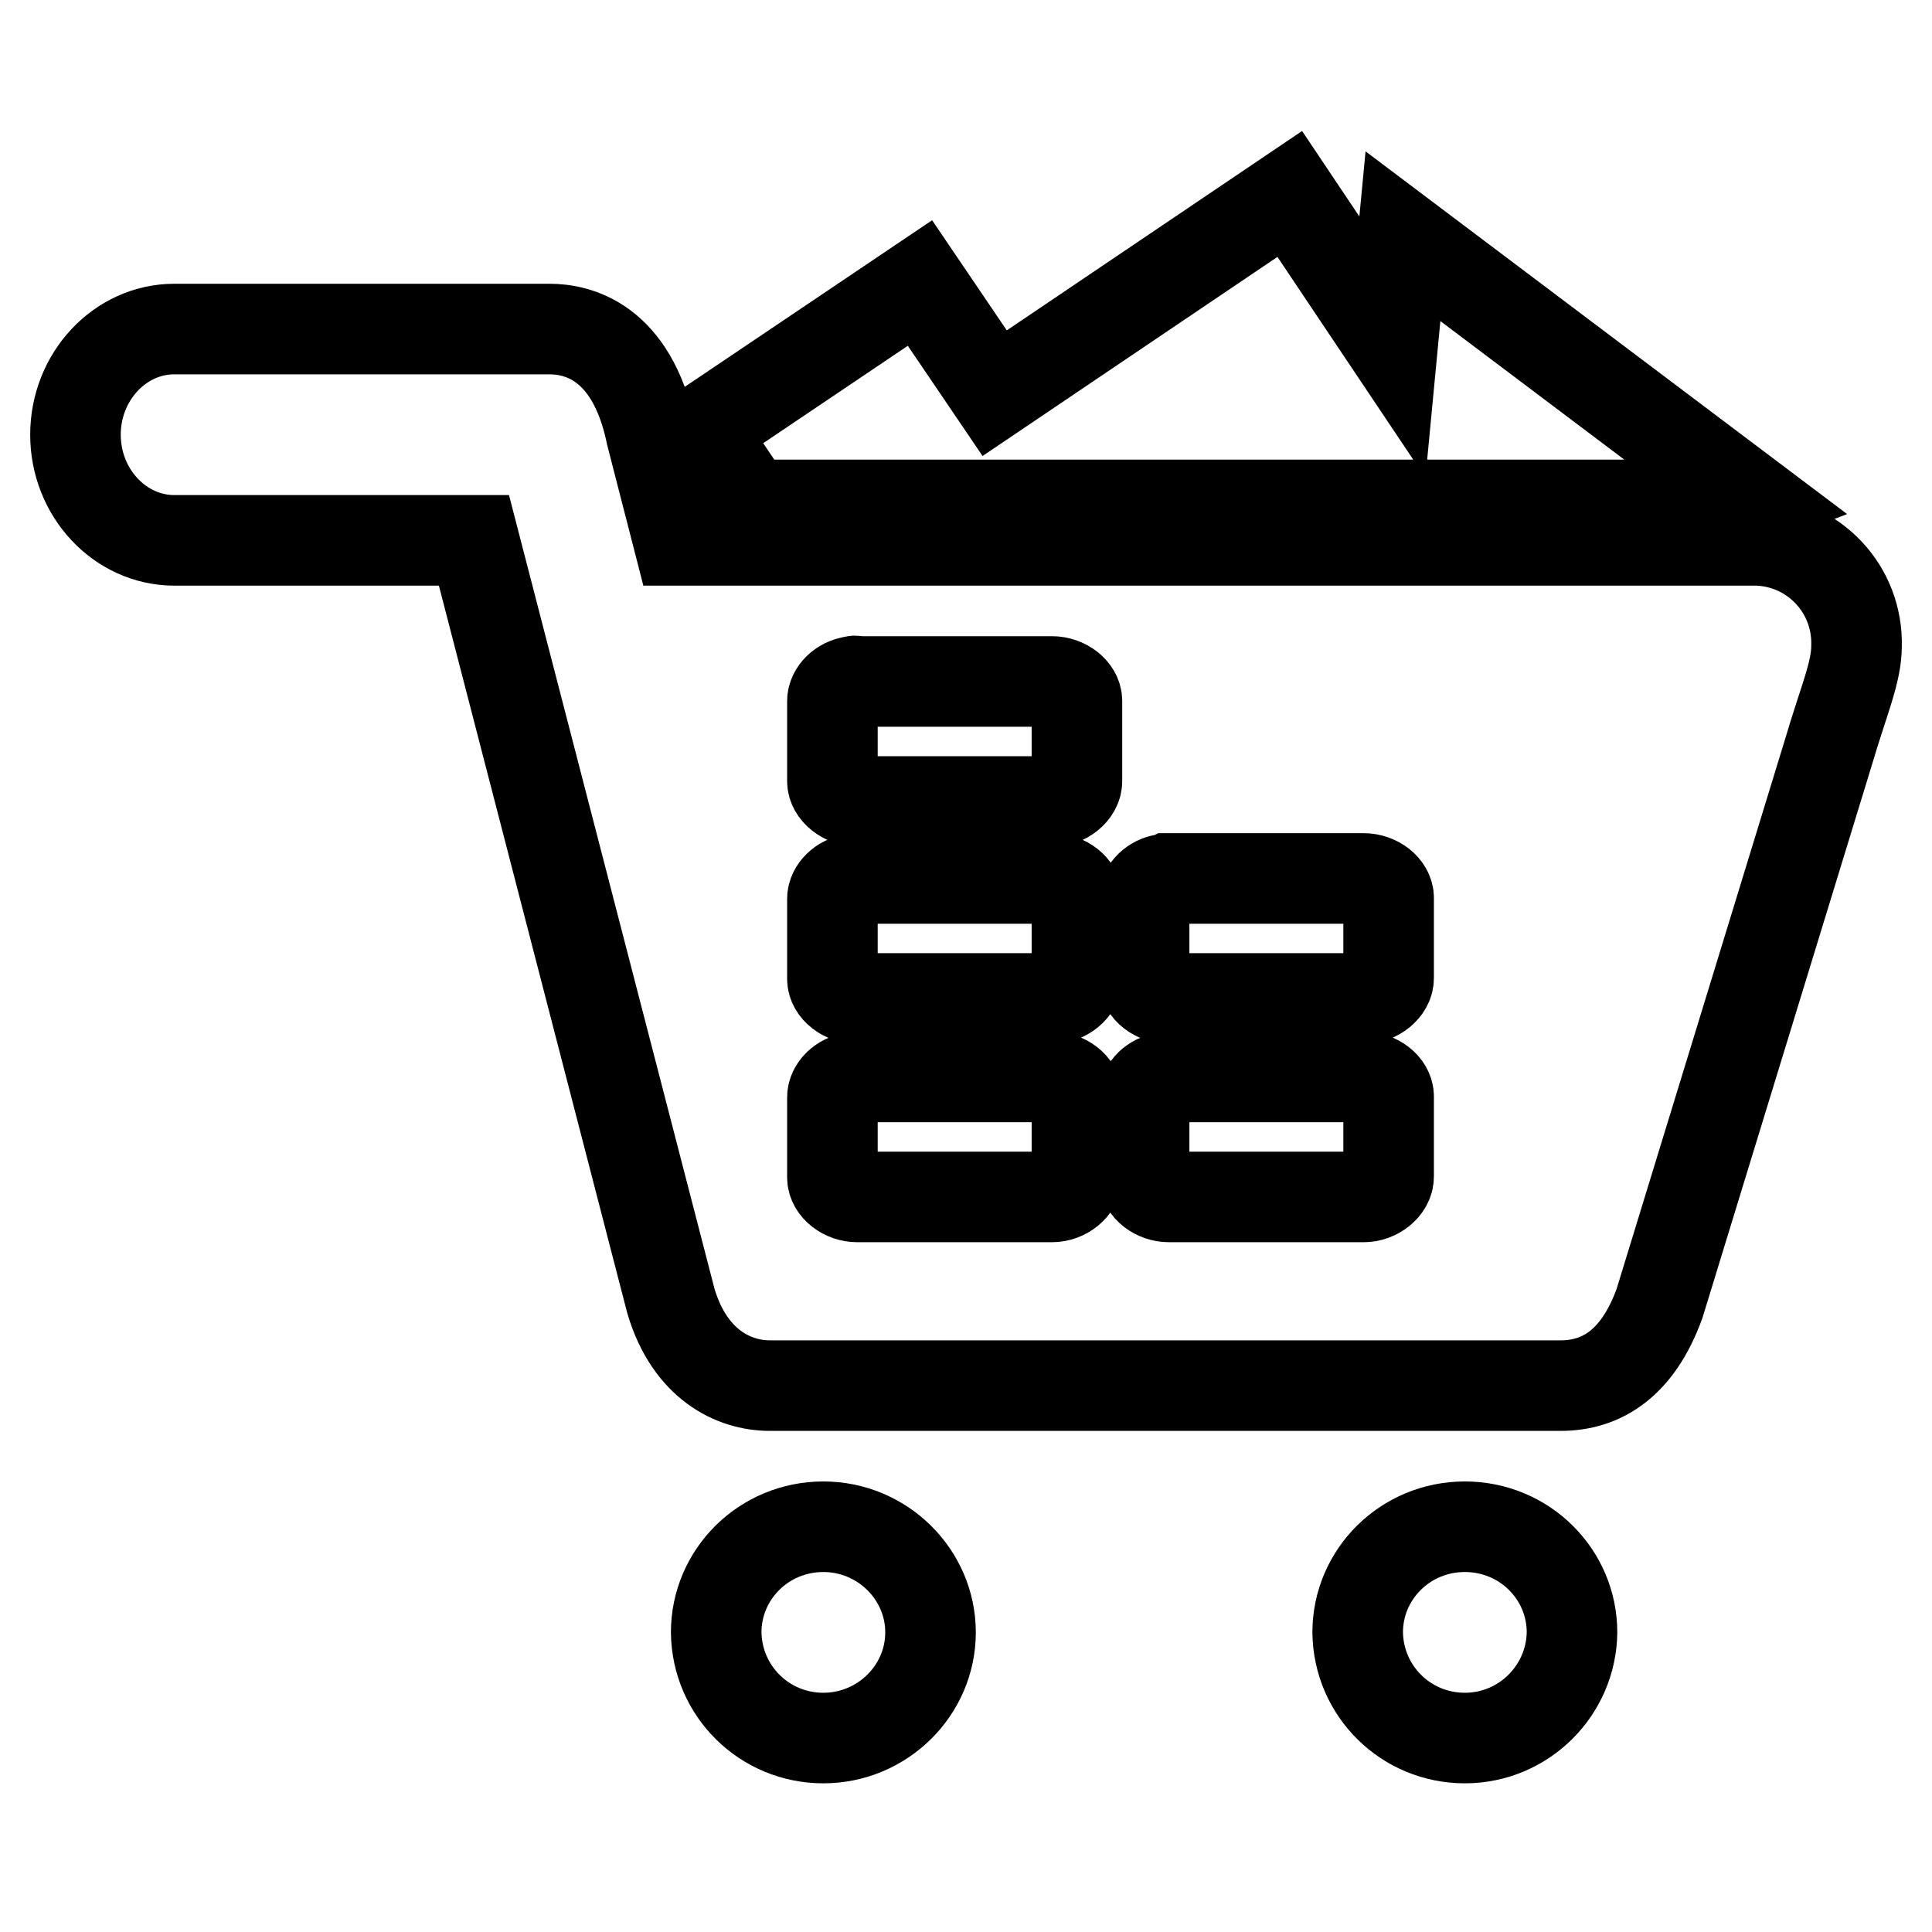 <?xml version="1.0" encoding="utf-8"?>
<!-- Svg Vector Icons : http://www.onlinewebfonts.com/icon -->
<!DOCTYPE svg PUBLIC "-//W3C//DTD SVG 1.1//EN" "http://www.w3.org/Graphics/SVG/1.1/DTD/svg11.dtd">
<svg version="1.1" xmlns="http://www.w3.org/2000/svg" xmlns:xlink="http://www.w3.org/1999/xlink" x="0px" y="0px" viewBox="0 0 256 256" enable-background="new 0 0 256 256" xml:space="preserve">
<g> <path stroke-width="12" fill-opacity="0" stroke="#000000"  d="M89.9,71.6h143c7.5,0.3,13.3,6.5,13.1,14c0,3.5-1.7,7.2-3.7,14l-22.4,73.1c-2.9,8-7.7,10.9-13.1,10.9H102 c-4.8,0-10.6-2.8-13.1-11.2L62.8,71.6H23.1c-7.2,0-13.1-6.3-13.1-14c0-7.7,5.9-14,13.1-14h49.7c3.5,0,10.9,1.4,13.5,14L89.9,71.6z  M109.1,230.3c-7.8,0-14.1-6.2-14.2-14l0,0c0-7.7,6.3-14,14.2-14c7.8,0,14.2,6.3,14.2,14C123.3,224,116.9,230.3,109.1,230.3z  M194.1,230.3c-7.8,0-14.1-6.2-14.2-14l0,0c0-7.7,6.3-14,14.2-14s14.2,6.3,14.2,14C208.2,224,201.9,230.3,194.1,230.3z M113,90.3 c-1.5,0.2-2.7,1.4-2.7,2.6v10.6c0,1.4,1.6,2.6,3.3,2.7h25.8c1.7,0,3.3-1.3,3.3-2.7V92.9c0-1.4-1.6-2.6-3.3-2.6h-25.8 C113.4,90.2,113.2,90.2,113,90.3z M113,116.5c-1.5,0.2-2.7,1.4-2.7,2.6v10.6c0,1.4,1.6,2.6,3.3,2.6h25.8c1.7,0,3.3-1.3,3.3-2.7 v-10.6c0-1.4-1.6-2.6-3.3-2.6h-25.8C113.4,116.5,113.2,116.5,113,116.5z M154.3,116.5c-1.5,0.2-2.7,1.4-2.7,2.6v10.6 c0,1.4,1.6,2.6,3.3,2.6h25.8c1.7,0,3.3-1.3,3.3-2.7v-10.6c0-1.4-1.6-2.6-3.3-2.6h-25.8C154.7,116.5,154.5,116.5,154.3,116.5z  M113,142.8c-1.5,0.2-2.7,1.4-2.7,2.6V156c0,1.4,1.6,2.6,3.3,2.6h25.8c1.7,0,3.3-1.3,3.3-2.7v-10.6c0-1.4-1.6-2.6-3.3-2.6h-25.8 C113.4,142.7,113.2,142.7,113,142.8z M154.3,142.8c-1.5,0.2-2.7,1.4-2.7,2.6V156c0,1.4,1.6,2.6,3.3,2.6h25.8c1.7,0,3.3-1.3,3.3-2.7 v-10.6c0-1.4-1.6-2.6-3.3-2.6h-25.8C154.7,142.7,154.5,142.7,154.3,142.8z"/> <path stroke-width="12" fill-opacity="0" stroke="#000000"  d="M99.4,66.9l-6.6-9.8l29.1-19.6l9.9,14.6l39.1-26.4L184.5,46l1.4-14.7l46.6,35.1l-1.3,0.5H99.4L99.4,66.9z" /></g>
</svg>